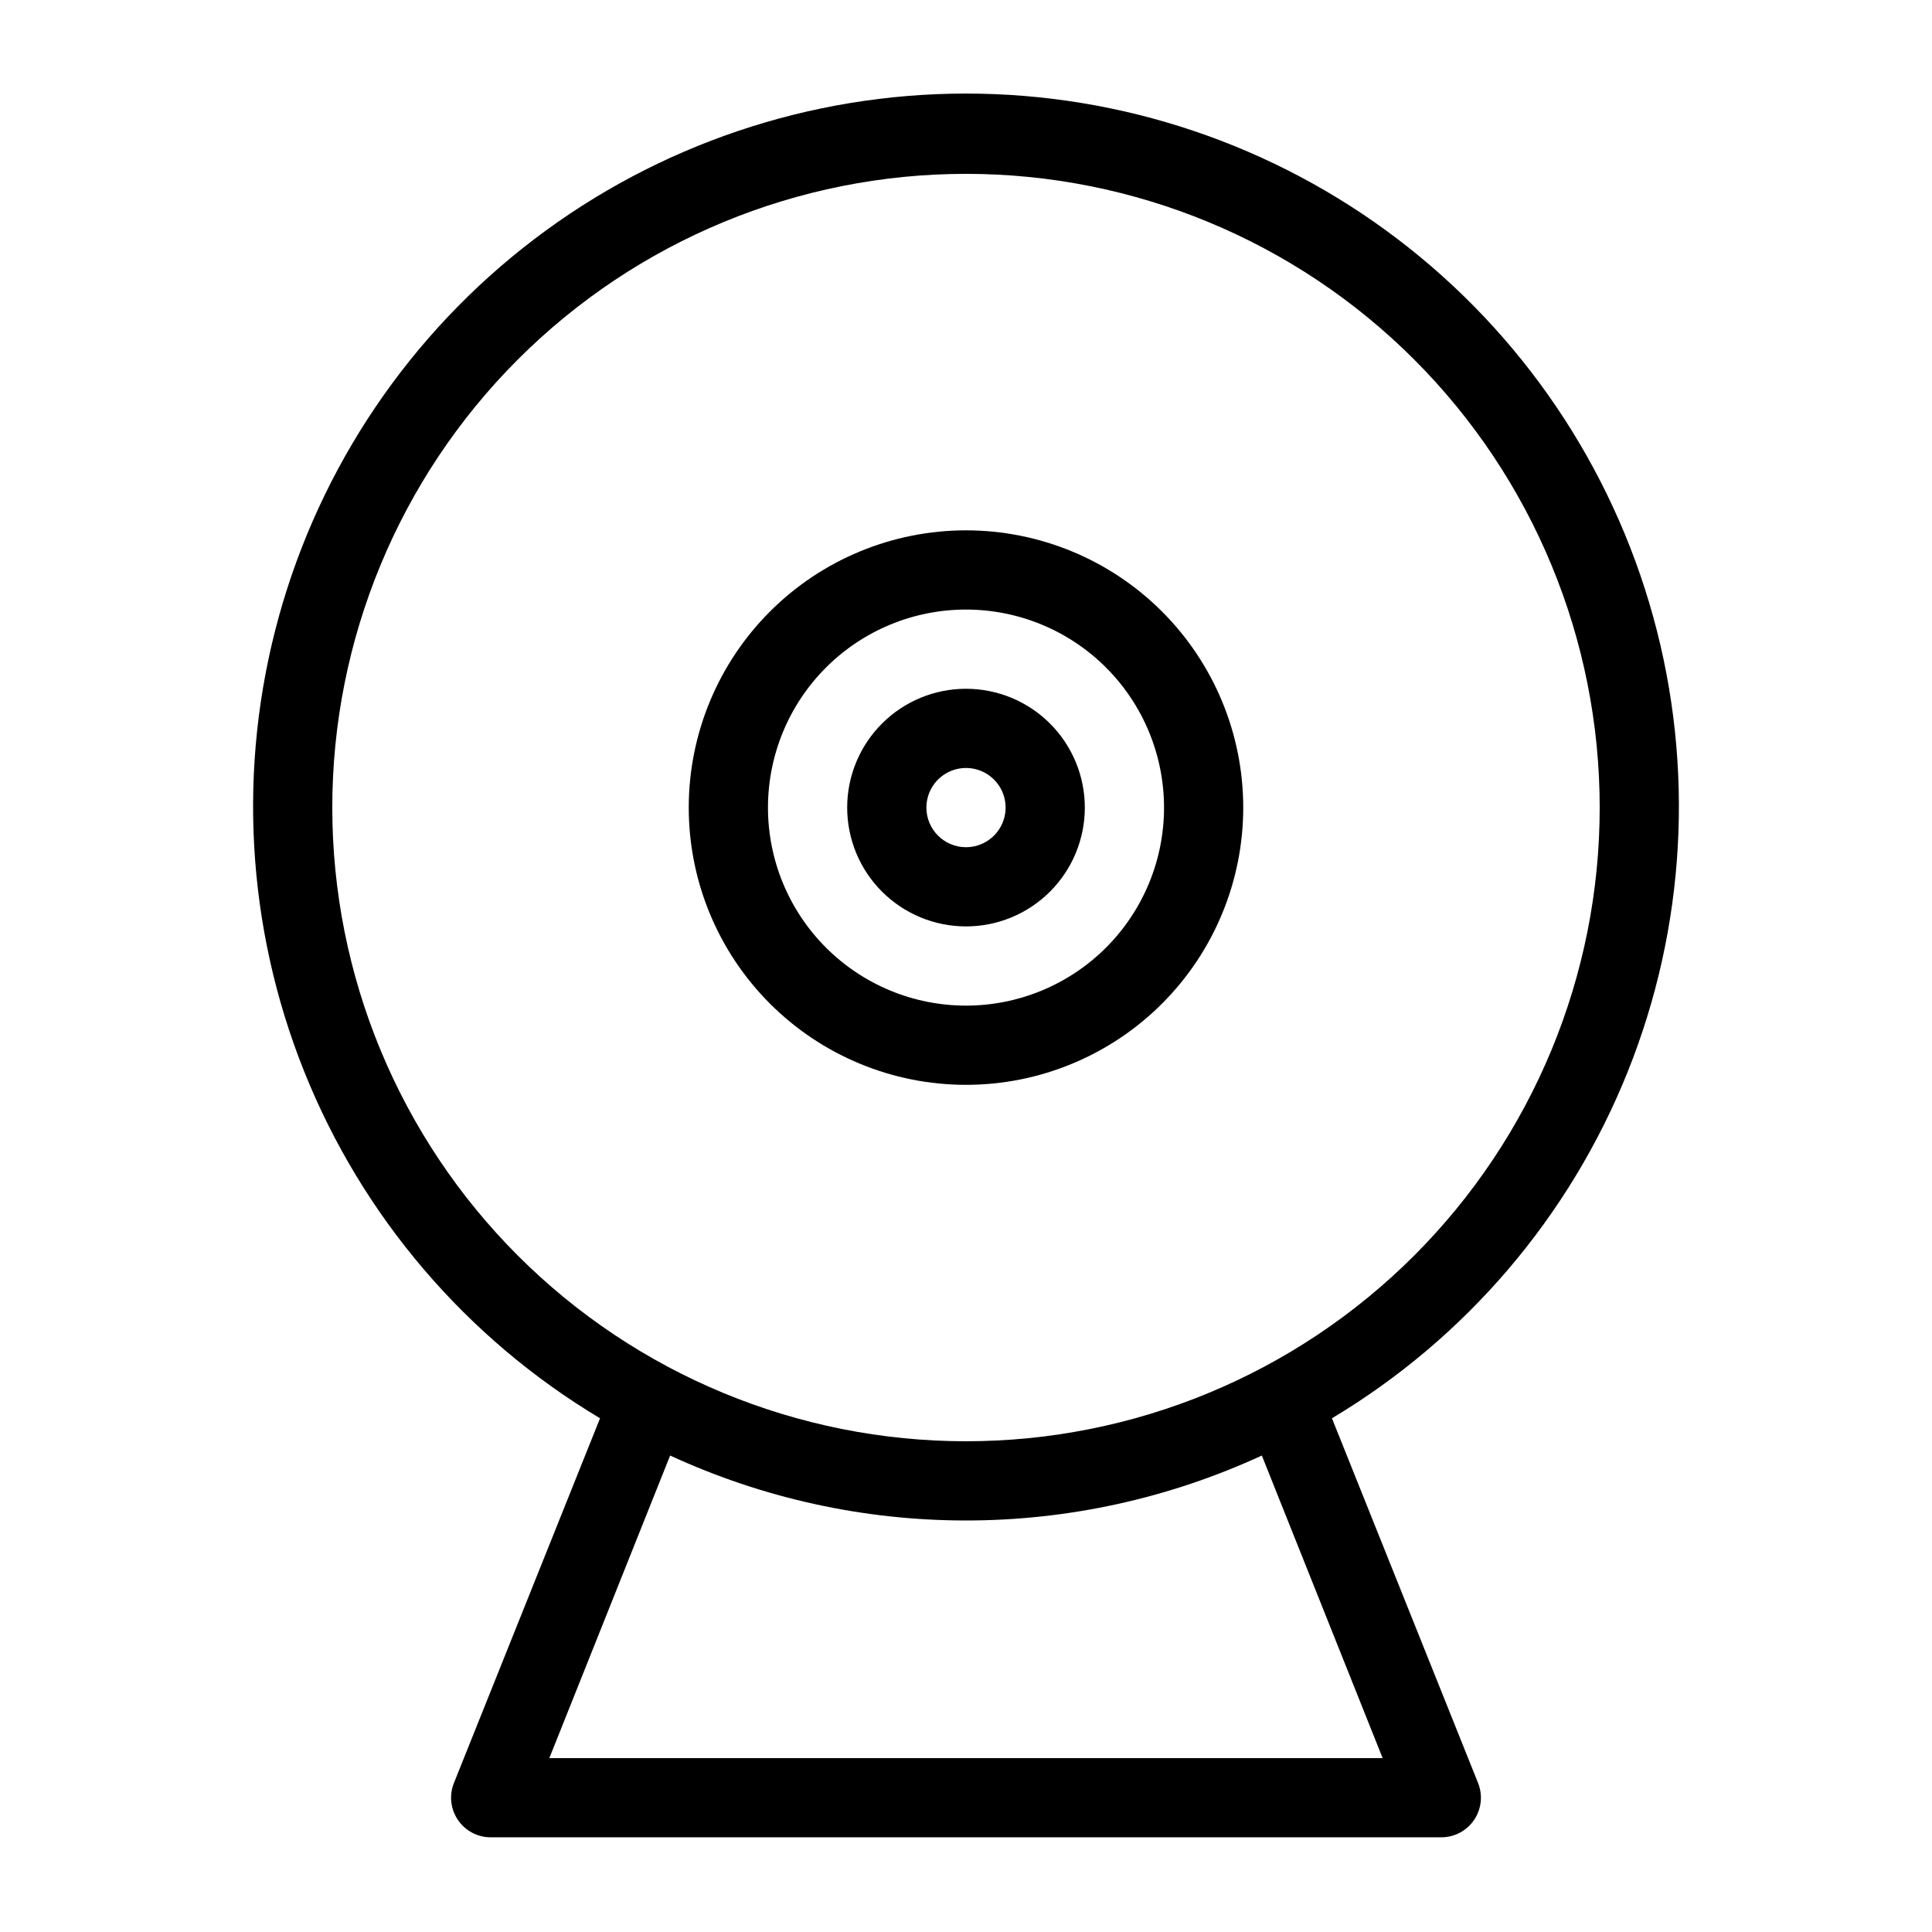 <?xml version="1.0" encoding="UTF-8"?>
<!-- Uploaded to: ICON Repo, www.iconrepo.com, Generator: ICON Repo Mixer Tools -->
<svg fill="#000000" width="800px" height="800px" version="1.1" viewBox="144 144 512 512" xmlns="http://www.w3.org/2000/svg">
 <g>
  <path d="m431.49 358.02c0-8.352-3.32-16.363-9.223-22.266-5.906-5.906-13.914-9.223-22.266-9.223s-16.363 3.316-22.266 9.223c-5.906 5.902-9.223 13.914-9.223 22.266s3.316 16.359 9.223 22.266c5.902 5.902 13.914 9.223 22.266 9.223s16.359-3.32 22.266-9.223c5.902-5.906 9.223-13.914 9.223-22.266zm-41.984 0c0-4.246 2.555-8.074 6.477-9.699s8.438-0.727 11.441 2.277c3 3 3.898 7.516 2.273 11.438s-5.453 6.481-9.695 6.481c-5.797 0-10.496-4.699-10.496-10.496z"/>
  <path d="m473.47 358.02c0-19.488-7.742-38.176-21.52-51.953-13.781-13.781-32.469-21.52-51.953-21.52-19.488 0-38.176 7.738-51.953 21.52-13.781 13.777-21.52 32.465-21.52 51.953 0 19.484 7.738 38.172 21.52 51.953 13.777 13.777 32.465 21.52 51.953 21.52 19.484 0 38.172-7.742 51.953-21.52 13.777-13.781 21.52-32.469 21.52-51.953zm-125.95 0c0-13.918 5.527-27.27 15.371-37.109 9.84-9.844 23.188-15.371 37.109-15.371 13.918 0 27.266 5.527 37.109 15.371 9.84 9.84 15.371 23.191 15.371 37.109s-5.531 27.266-15.371 37.109c-9.844 9.84-23.191 15.371-37.109 15.371-13.922 0-27.27-5.531-37.109-15.371-9.844-9.844-15.371-23.191-15.371-37.109z"/>
  <path d="m496.98 519.86c35.48-21.223 63.016-53.492 78.391-91.867 15.379-38.371 17.742-80.73 6.734-120.58-11.008-39.848-34.781-74.984-67.676-100.02-32.895-25.039-73.09-38.598-114.43-38.598s-81.539 13.559-114.43 38.598c-32.895 25.039-56.668 60.176-67.676 100.02-11.008 39.848-8.641 82.207 6.734 120.58 15.375 38.375 42.914 70.645 78.391 91.867l-38.73 96.668c-1.289 3.234-0.891 6.898 1.066 9.777 1.957 2.883 5.211 4.606 8.695 4.602h251.9c3.484 0.004 6.742-1.719 8.695-4.602 1.957-2.879 2.356-6.543 1.066-9.777zm-264.92-161.85c0-44.539 17.691-87.258 49.188-118.75 31.492-31.496 74.207-49.188 118.75-49.188 44.539 0 87.254 17.691 118.75 49.188 31.496 31.492 49.188 74.211 49.188 118.75s-17.691 87.254-49.188 118.75c-31.492 31.496-74.207 49.188-118.75 49.188-44.543 0-87.258-17.691-118.75-49.188-31.496-31.492-49.188-74.207-49.188-118.75zm57.52 251.91 32.012-80.191c24.582 11.34 51.332 17.215 78.406 17.215 27.07 0 53.82-5.875 78.402-17.215l32.016 80.188z"/>
 </g>
</svg>